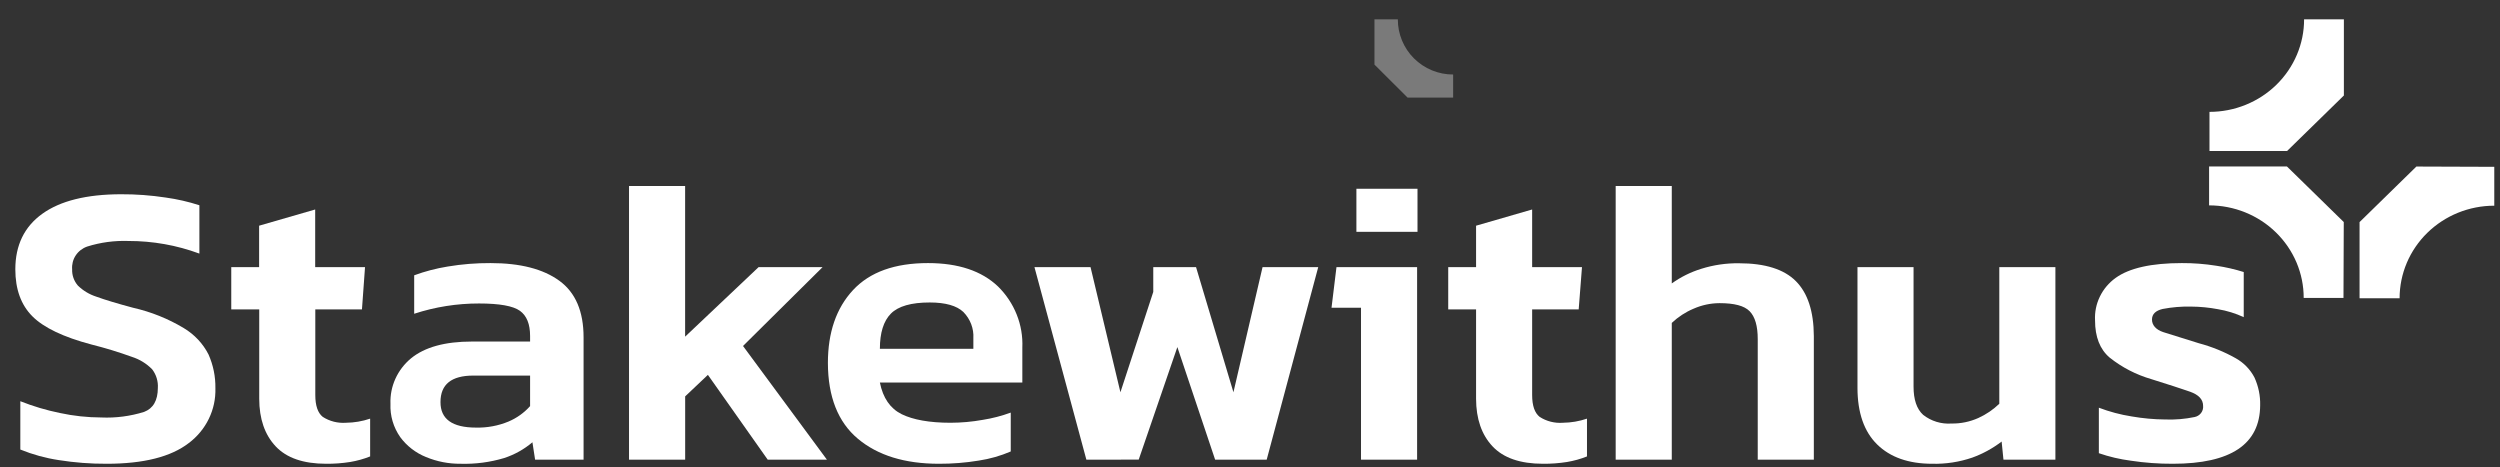 <svg width="107" height="20" viewBox="0 0 107 20" fill="none" xmlns="http://www.w3.org/2000/svg">
<rect x="0" y="0" width="107" height="20" fill="#333333" stroke="none"/>
<path d="M4.567 19.849C3.88 19.852 3.193 19.8 2.514 19.692C1.95 19.607 1.398 19.455 0.87 19.24V17.172C1.416 17.389 1.981 17.557 2.558 17.675C3.142 17.802 3.738 17.866 4.336 17.868C4.956 17.895 5.576 17.814 6.167 17.63C6.558 17.481 6.754 17.14 6.756 16.605C6.774 16.32 6.688 16.036 6.513 15.807C6.275 15.563 5.979 15.381 5.652 15.276C5.083 15.07 4.505 14.893 3.918 14.746C2.716 14.428 1.872 14.025 1.386 13.538C0.9 13.051 0.656 12.38 0.656 11.527C0.656 10.495 1.041 9.702 1.812 9.149C2.582 8.596 3.702 8.317 5.173 8.314C5.816 8.311 6.458 8.358 7.094 8.455C7.583 8.523 8.065 8.633 8.534 8.785V10.854C7.562 10.494 6.532 10.312 5.494 10.314C4.897 10.293 4.301 10.373 3.733 10.552C3.53 10.622 3.357 10.756 3.241 10.932C3.124 11.108 3.071 11.317 3.088 11.527C3.078 11.78 3.165 12.027 3.332 12.221C3.553 12.438 3.824 12.601 4.122 12.697C4.497 12.834 5.019 12.991 5.696 13.172C6.462 13.346 7.195 13.639 7.865 14.042C8.32 14.314 8.688 14.705 8.925 15.172C9.127 15.627 9.227 16.119 9.219 16.615C9.233 17.066 9.137 17.515 8.939 17.922C8.742 18.33 8.447 18.687 8.081 18.962C7.316 19.553 6.145 19.849 4.567 19.849Z" fill="white"/>
<path d="M13.957 19.849C12.984 19.849 12.264 19.6 11.797 19.102C11.331 18.605 11.096 17.926 11.095 17.067V13.243H9.898V11.434H11.09V9.66L13.49 8.966V11.434H15.623L15.492 13.243H13.495V16.91C13.495 17.362 13.602 17.673 13.814 17.842C14.108 18.032 14.459 18.12 14.811 18.094C15.162 18.09 15.51 18.031 15.842 17.918V19.535C15.567 19.645 15.281 19.724 14.988 19.773C14.647 19.827 14.302 19.852 13.957 19.849Z" fill="white"/>
<path d="M19.718 19.849C19.208 19.854 18.702 19.756 18.233 19.561C17.791 19.383 17.41 19.088 17.131 18.71C16.837 18.291 16.69 17.791 16.712 17.283C16.698 16.915 16.77 16.548 16.923 16.21C17.076 15.873 17.305 15.574 17.593 15.336C18.18 14.857 19.048 14.618 20.198 14.618H22.688V14.38C22.688 13.871 22.543 13.512 22.253 13.303C21.962 13.094 21.379 12.989 20.502 12.989C19.558 12.988 18.621 13.136 17.727 13.429V11.783C18.19 11.613 18.67 11.487 19.159 11.408C19.766 11.306 20.382 11.257 20.998 11.26C22.267 11.26 23.248 11.512 23.94 12.017C24.633 12.521 24.978 13.329 24.977 14.442V19.673H22.902L22.788 18.929C22.432 19.231 22.019 19.461 21.572 19.606C20.971 19.785 20.346 19.867 19.718 19.849ZM20.375 18.301C20.852 18.312 21.325 18.224 21.764 18.042C22.119 17.892 22.435 17.666 22.688 17.381V16.075H20.256C19.32 16.075 18.853 16.453 18.853 17.207C18.849 17.936 19.357 18.301 20.375 18.301Z" fill="white"/>
<path d="M26.922 19.675V7.96H29.323V14.409L32.467 11.434H35.206L31.801 14.808L35.393 19.675H32.859L30.298 16.044L29.325 16.965V19.675H26.922Z" fill="white"/>
<path d="M40.184 19.849C38.725 19.849 37.569 19.492 36.718 18.779C35.867 18.066 35.439 16.985 35.434 15.538C35.434 14.229 35.792 13.188 36.509 12.416C37.226 11.644 38.296 11.259 39.719 11.26C41.016 11.26 42.015 11.594 42.715 12.261C43.064 12.604 43.336 13.013 43.515 13.463C43.695 13.913 43.777 14.394 43.756 14.877V16.372H37.659C37.791 17.034 38.102 17.485 38.593 17.728C39.08 17.966 39.78 18.094 40.682 18.094C41.145 18.093 41.606 18.052 42.061 17.97C42.471 17.906 42.872 17.801 43.26 17.659V19.323C42.823 19.511 42.363 19.642 41.891 19.713C41.327 19.806 40.756 19.851 40.184 19.849ZM37.659 14.929H41.66V14.477C41.672 14.272 41.64 14.066 41.567 13.873C41.493 13.68 41.38 13.504 41.234 13.355C40.95 13.084 40.468 12.946 39.792 12.946C38.999 12.946 38.446 13.105 38.131 13.422C37.817 13.739 37.659 14.241 37.659 14.929Z" fill="white"/>
<path d="M46.497 19.675L44.275 11.434H46.675L47.954 16.789L49.36 12.494V11.434H51.191L52.791 16.789L54.037 11.434H56.42L54.214 19.675H52.008L50.391 14.855L48.737 19.671L46.497 19.675Z" fill="white"/>
<path d="M58.251 19.675V13.172H56.989L57.201 11.434H60.652V19.675H58.251Z" fill="white"/>
<path d="M60.669 8.079H58.054V9.922H60.669V8.079Z" fill="white"/>
<path d="M66.038 19.849C65.066 19.849 64.346 19.6 63.879 19.102C63.412 18.605 63.178 17.926 63.176 17.067V13.243H61.984V11.434H63.176V9.66L65.576 8.966V11.434H67.709L67.568 13.243H65.576V16.91C65.576 17.362 65.683 17.673 65.897 17.842C66.191 18.032 66.541 18.121 66.892 18.094C67.243 18.09 67.592 18.031 67.923 17.918V19.535C67.648 19.645 67.362 19.724 67.07 19.773C66.729 19.827 66.384 19.852 66.038 19.849Z" fill="white"/>
<path d="M69.151 19.675V7.96H71.552V12.131C71.935 11.856 72.361 11.645 72.814 11.505C73.336 11.34 73.883 11.26 74.431 11.268C75.545 11.268 76.356 11.523 76.863 12.033C77.371 12.543 77.627 13.326 77.632 14.38V19.675H75.231V14.511C75.231 13.954 75.117 13.56 74.886 13.322C74.655 13.084 74.225 12.975 73.595 12.975C73.211 12.977 72.833 13.058 72.483 13.213C72.138 13.358 71.822 13.565 71.552 13.821V19.675H69.151Z" fill="white"/>
<path d="M82.7 19.849C81.69 19.849 80.905 19.574 80.344 19.024C79.783 18.474 79.501 17.665 79.5 16.598V11.434H81.9V16.546C81.9 17.102 82.036 17.505 82.309 17.754C82.651 18.025 83.086 18.158 83.525 18.127C83.921 18.133 84.313 18.052 84.673 17.89C85.006 17.739 85.309 17.533 85.57 17.281V11.434H87.971V19.675H85.748L85.67 18.898C85.29 19.189 84.867 19.421 84.415 19.585C83.864 19.774 83.284 19.863 82.7 19.849Z" fill="white"/>
<path d="M92.995 19.849C92.394 19.851 91.794 19.808 91.2 19.718C90.734 19.657 90.275 19.55 89.831 19.397V17.45C90.284 17.622 90.754 17.748 91.234 17.823C91.709 17.906 92.191 17.95 92.674 17.954C93.095 17.97 93.516 17.935 93.929 17.849C94.039 17.827 94.136 17.767 94.204 17.679C94.271 17.592 94.303 17.483 94.293 17.374C94.293 17.095 94.106 16.898 93.734 16.765C93.362 16.632 92.805 16.458 92.071 16.225C91.422 16.036 90.818 15.723 90.293 15.305C89.876 14.95 89.668 14.419 89.668 13.712C89.649 13.361 89.72 13.012 89.874 12.695C90.027 12.378 90.259 12.103 90.548 11.895C91.135 11.472 92.08 11.26 93.384 11.26C93.878 11.258 94.372 11.296 94.86 11.374C95.258 11.434 95.65 11.523 96.032 11.643V13.574C95.683 13.413 95.312 13.298 94.931 13.234C94.55 13.162 94.163 13.124 93.775 13.122C93.368 13.113 92.96 13.147 92.559 13.224C92.258 13.296 92.105 13.445 92.105 13.678C92.105 13.912 92.27 14.111 92.591 14.216C92.912 14.32 93.423 14.477 94.111 14.691C94.664 14.838 95.195 15.054 95.692 15.334C96.035 15.527 96.313 15.814 96.492 16.159C96.662 16.532 96.745 16.938 96.735 17.347C96.726 19.015 95.479 19.849 92.995 19.849Z" fill="white"/>
<path d="M103.421 7.128L100.989 9.506V12.765H102.703C102.703 11.715 103.13 10.707 103.89 9.964C104.65 9.221 105.681 8.804 106.755 8.804V7.14L103.421 7.128Z" fill="white"/>
<path d="M97.886 6.464L100.318 4.087V0.827H98.615C98.616 1.347 98.511 1.862 98.308 2.342C98.105 2.823 97.806 3.26 97.43 3.628C97.054 3.996 96.608 4.287 96.116 4.486C95.625 4.686 95.098 4.788 94.566 4.788V6.464H97.886Z" fill="white"/>
<path d="M100.313 9.503L97.881 7.125H94.549V8.79C95.081 8.79 95.608 8.892 96.099 9.091C96.591 9.291 97.037 9.582 97.413 9.95C97.789 10.318 98.087 10.755 98.291 11.235C98.494 11.716 98.599 12.231 98.598 12.751H100.301L100.313 9.503Z" fill="white"/>
<path opacity="0.35" d="M58.827 2.765L60.245 4.178H62.194V3.189C61.882 3.19 61.574 3.129 61.286 3.01C60.998 2.891 60.737 2.717 60.517 2.498C60.297 2.278 60.123 2.018 60.005 1.731C59.886 1.444 59.826 1.137 59.827 0.827L58.827 0.827V2.765Z" fill="white"/>
</svg>
